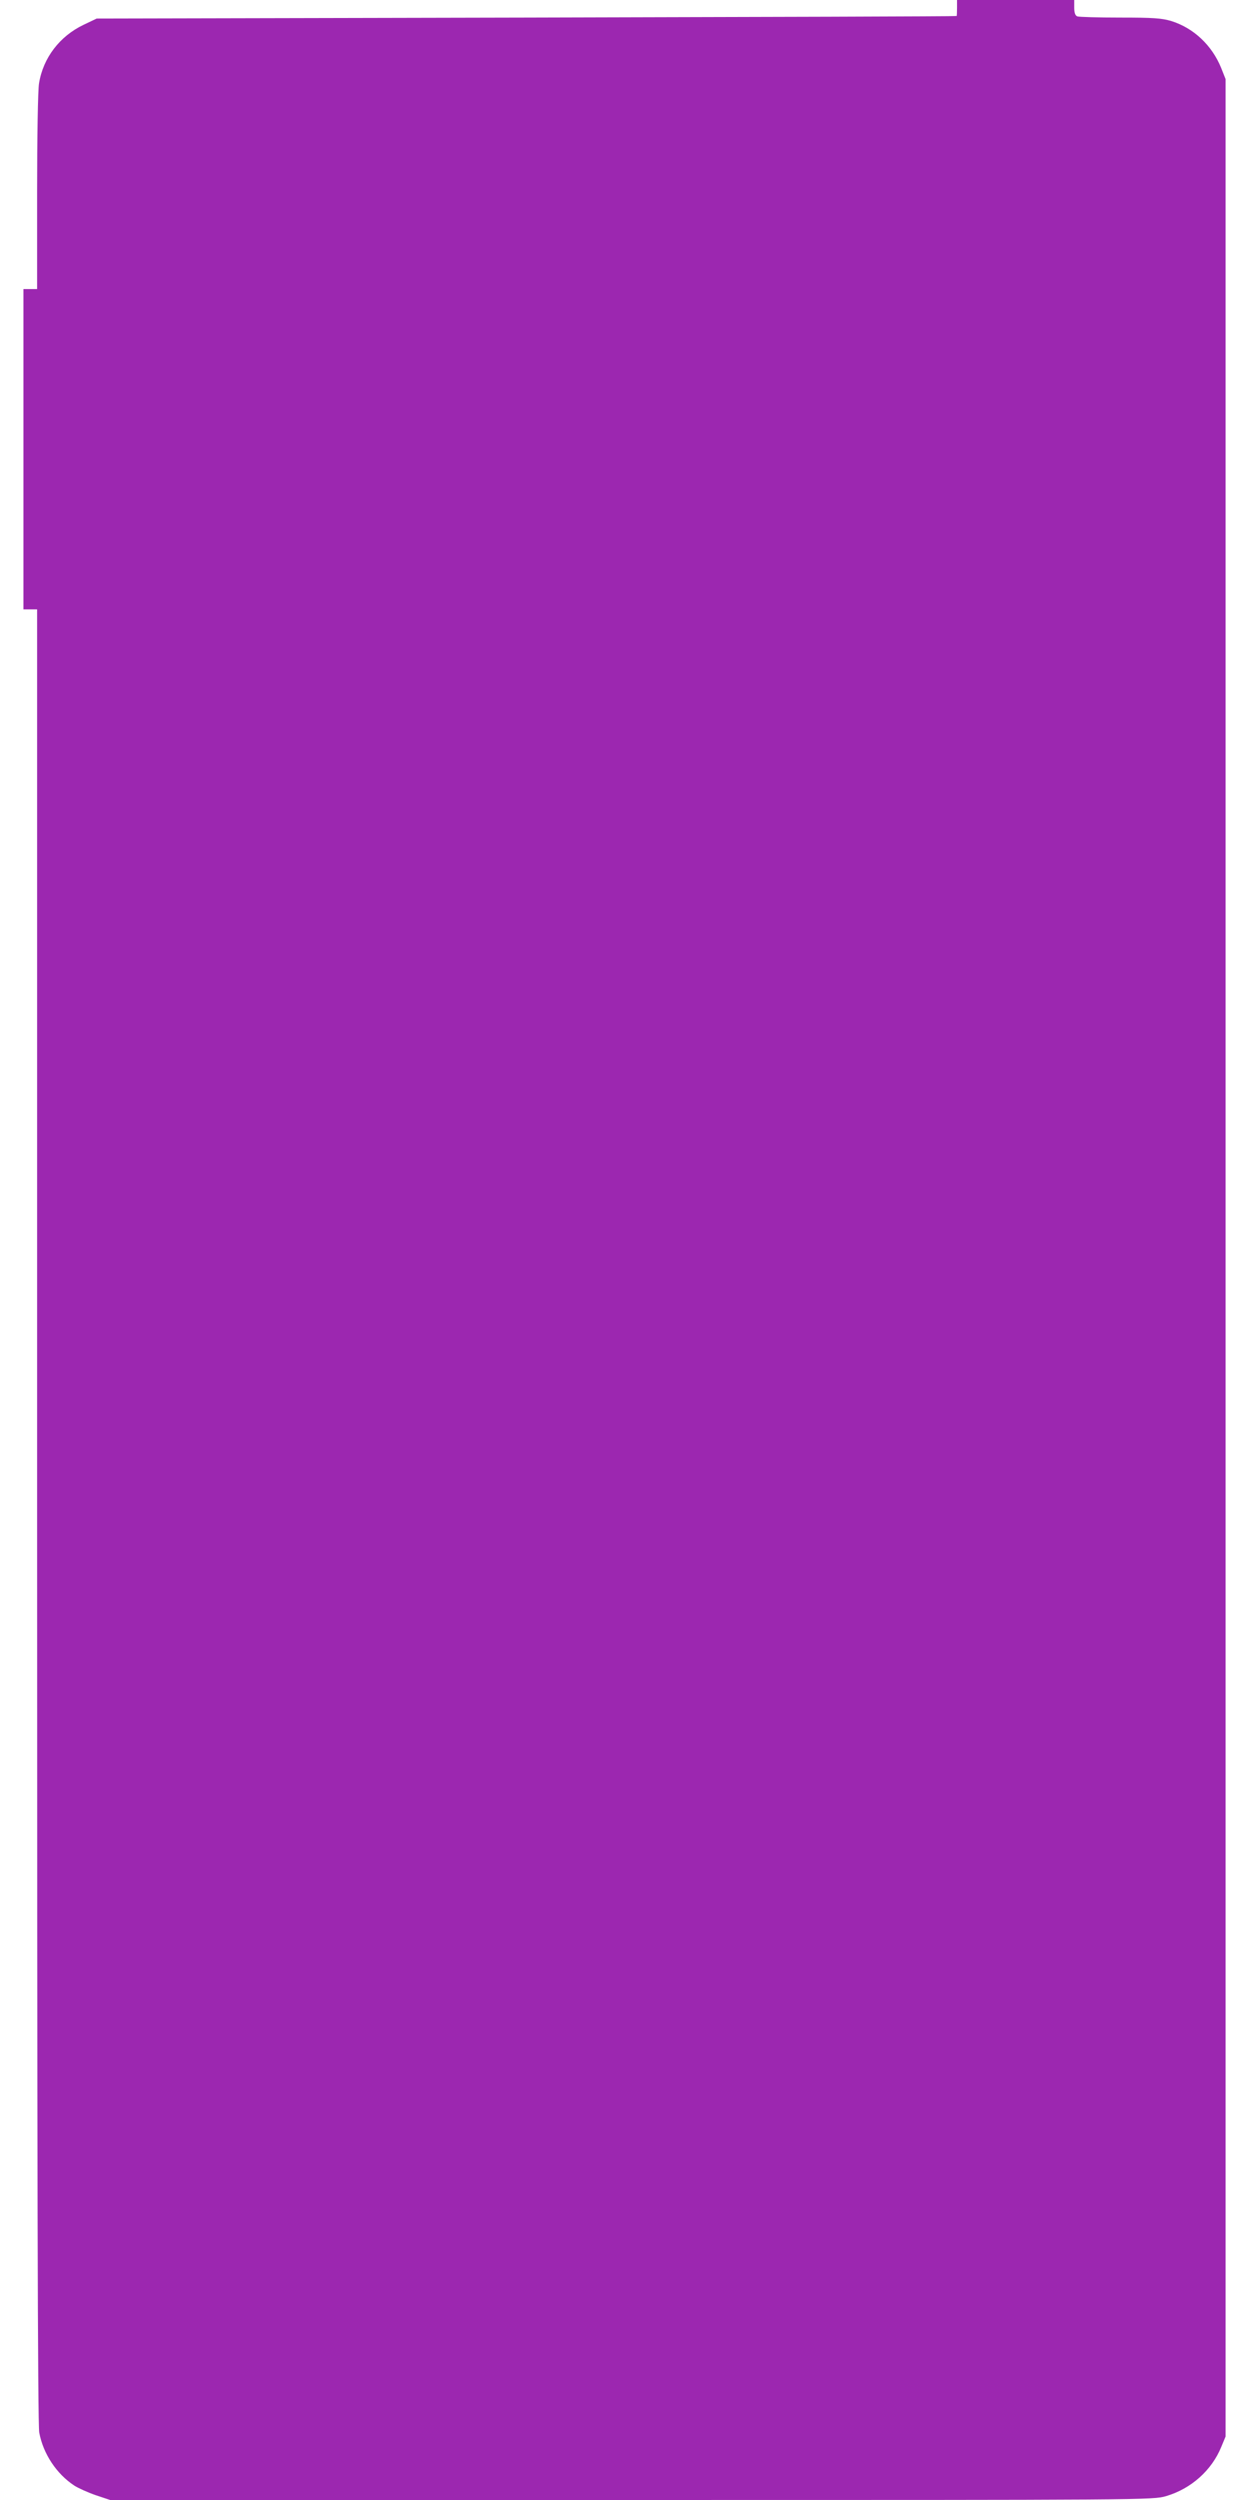 <?xml version="1.0" standalone="no"?>
<!DOCTYPE svg PUBLIC "-//W3C//DTD SVG 20010904//EN"
 "http://www.w3.org/TR/2001/REC-SVG-20010904/DTD/svg10.dtd">
<svg version="1.0" xmlns="http://www.w3.org/2000/svg"
 width="640pt" height="1280pt" viewBox="0 0 640 1280"
 preserveAspectRatio="xMidYMid meet">
<g transform="translate(0,1280) scale(0.1,-0.1)"
fill="#9c27b0" stroke="none">
<path d="M4900 12760 c0 -22 -1 -41 -2 -42 -2 -2 -993 -5 -2203 -8 l-2200 -5
-67 -32 c-122 -58 -207 -169 -228 -299 -6 -32 -10 -281 -10 -556 l0 -498 -35
0 -35 0 0 -820 0 -820 35 0 35 0 0 -4638 c0 -3300 3 -4655 11 -4697 20 -108
88 -211 179 -271 20 -13 69 -35 109 -49 l75 -25 2669 0 c2647 0 2670 0 2738
20 128 38 233 132 282 252 l22 53 0 6035 0 6035 -23 58 c-47 115 -140 203
-254 239 -50 15 -93 18 -263 18 -112 0 -210 3 -219 6 -11 4 -16 19 -16 45 l0
39 -300 0 -300 0 0 -40z"/>
</g>
</svg>
